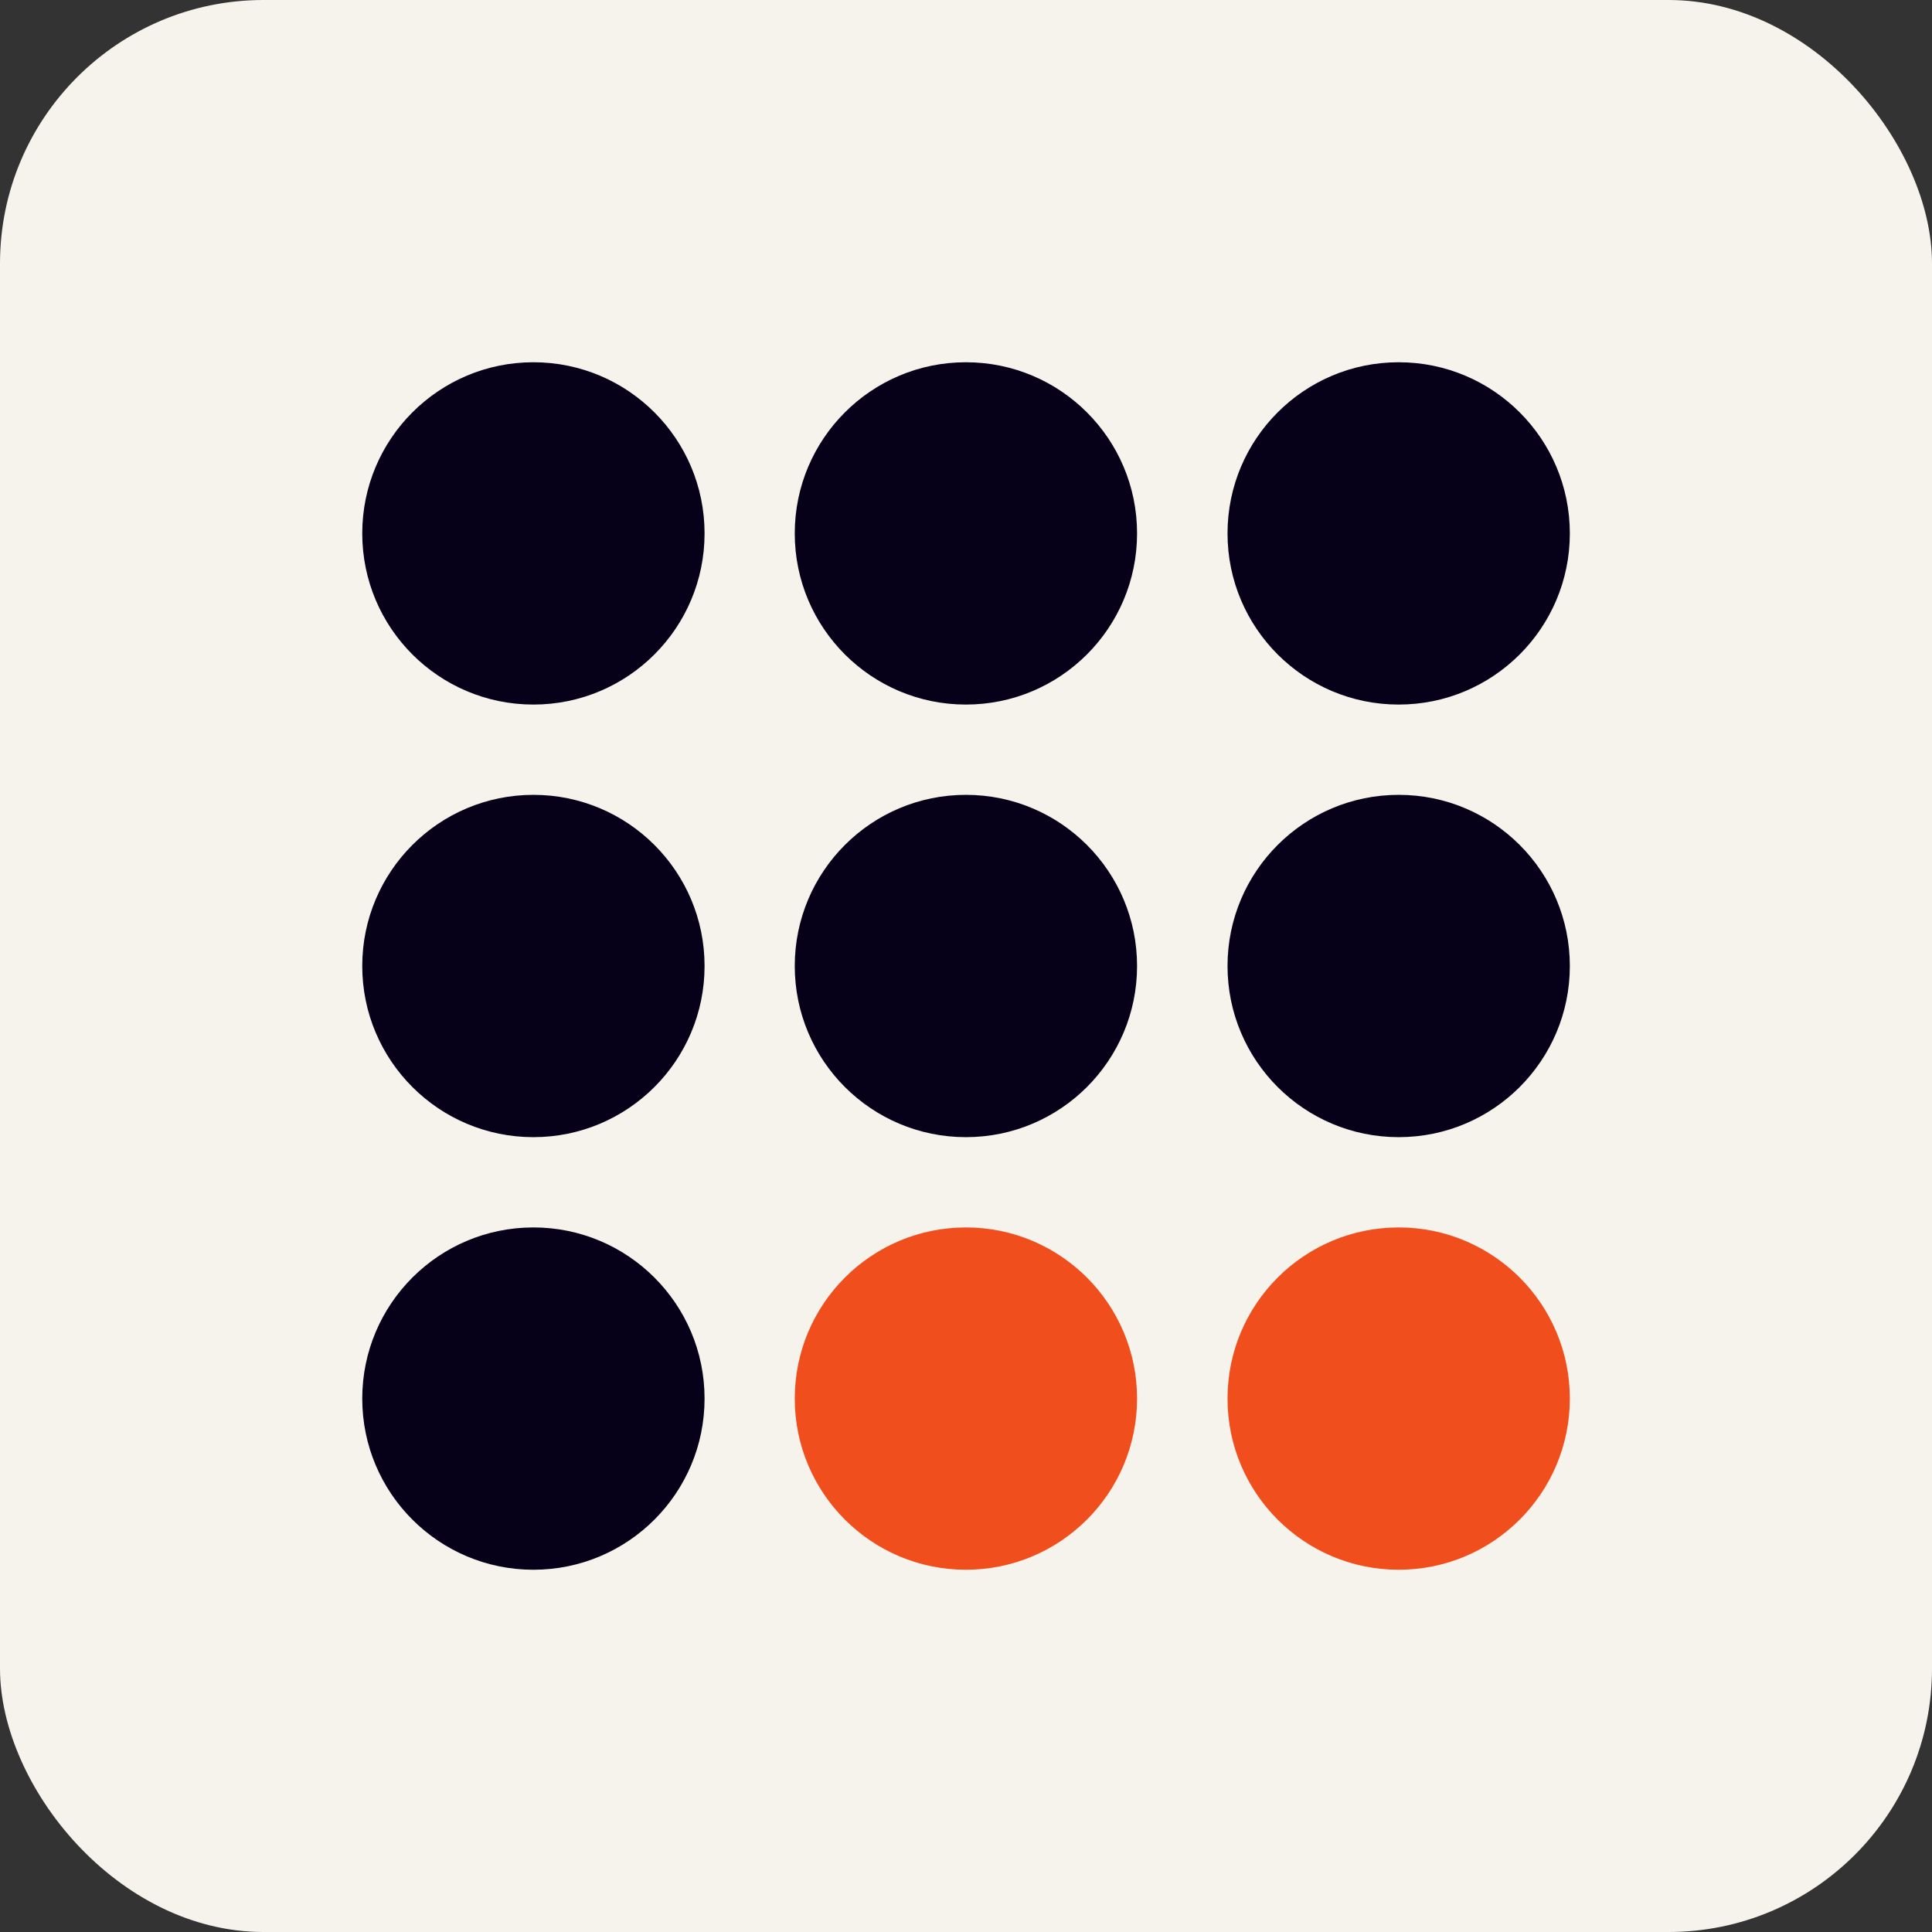 <svg width="22" height="22" viewBox="0 0 22 22" fill="none" xmlns="http://www.w3.org/2000/svg">
<rect x="0" y="0" width="22" height="22" fill="#333333" stroke="none"/>
<rect width="22" height="22" rx="3" fill="#F6F3ED"/>
<circle cx="6.074" cy="6.074" r="1.949" fill="#060118"/>
<circle cx="6.074" cy="11" r="1.949" fill="#060118"/>
<circle cx="6.074" cy="15.926" r="1.949" fill="#060118"/>
<circle cx="10.999" cy="6.074" r="1.949" fill="#060118"/>
<circle cx="10.999" cy="11" r="1.949" fill="#060118"/>
<circle cx="10.999" cy="15.926" r="1.949" fill="#F14E1D"/>
<circle cx="15.927" cy="6.074" r="1.949" fill="#060118"/>
<circle cx="15.927" cy="11" r="1.949" fill="#060118"/>
<circle cx="15.927" cy="15.926" r="1.949" fill="#F14E1D"/>
</svg>

